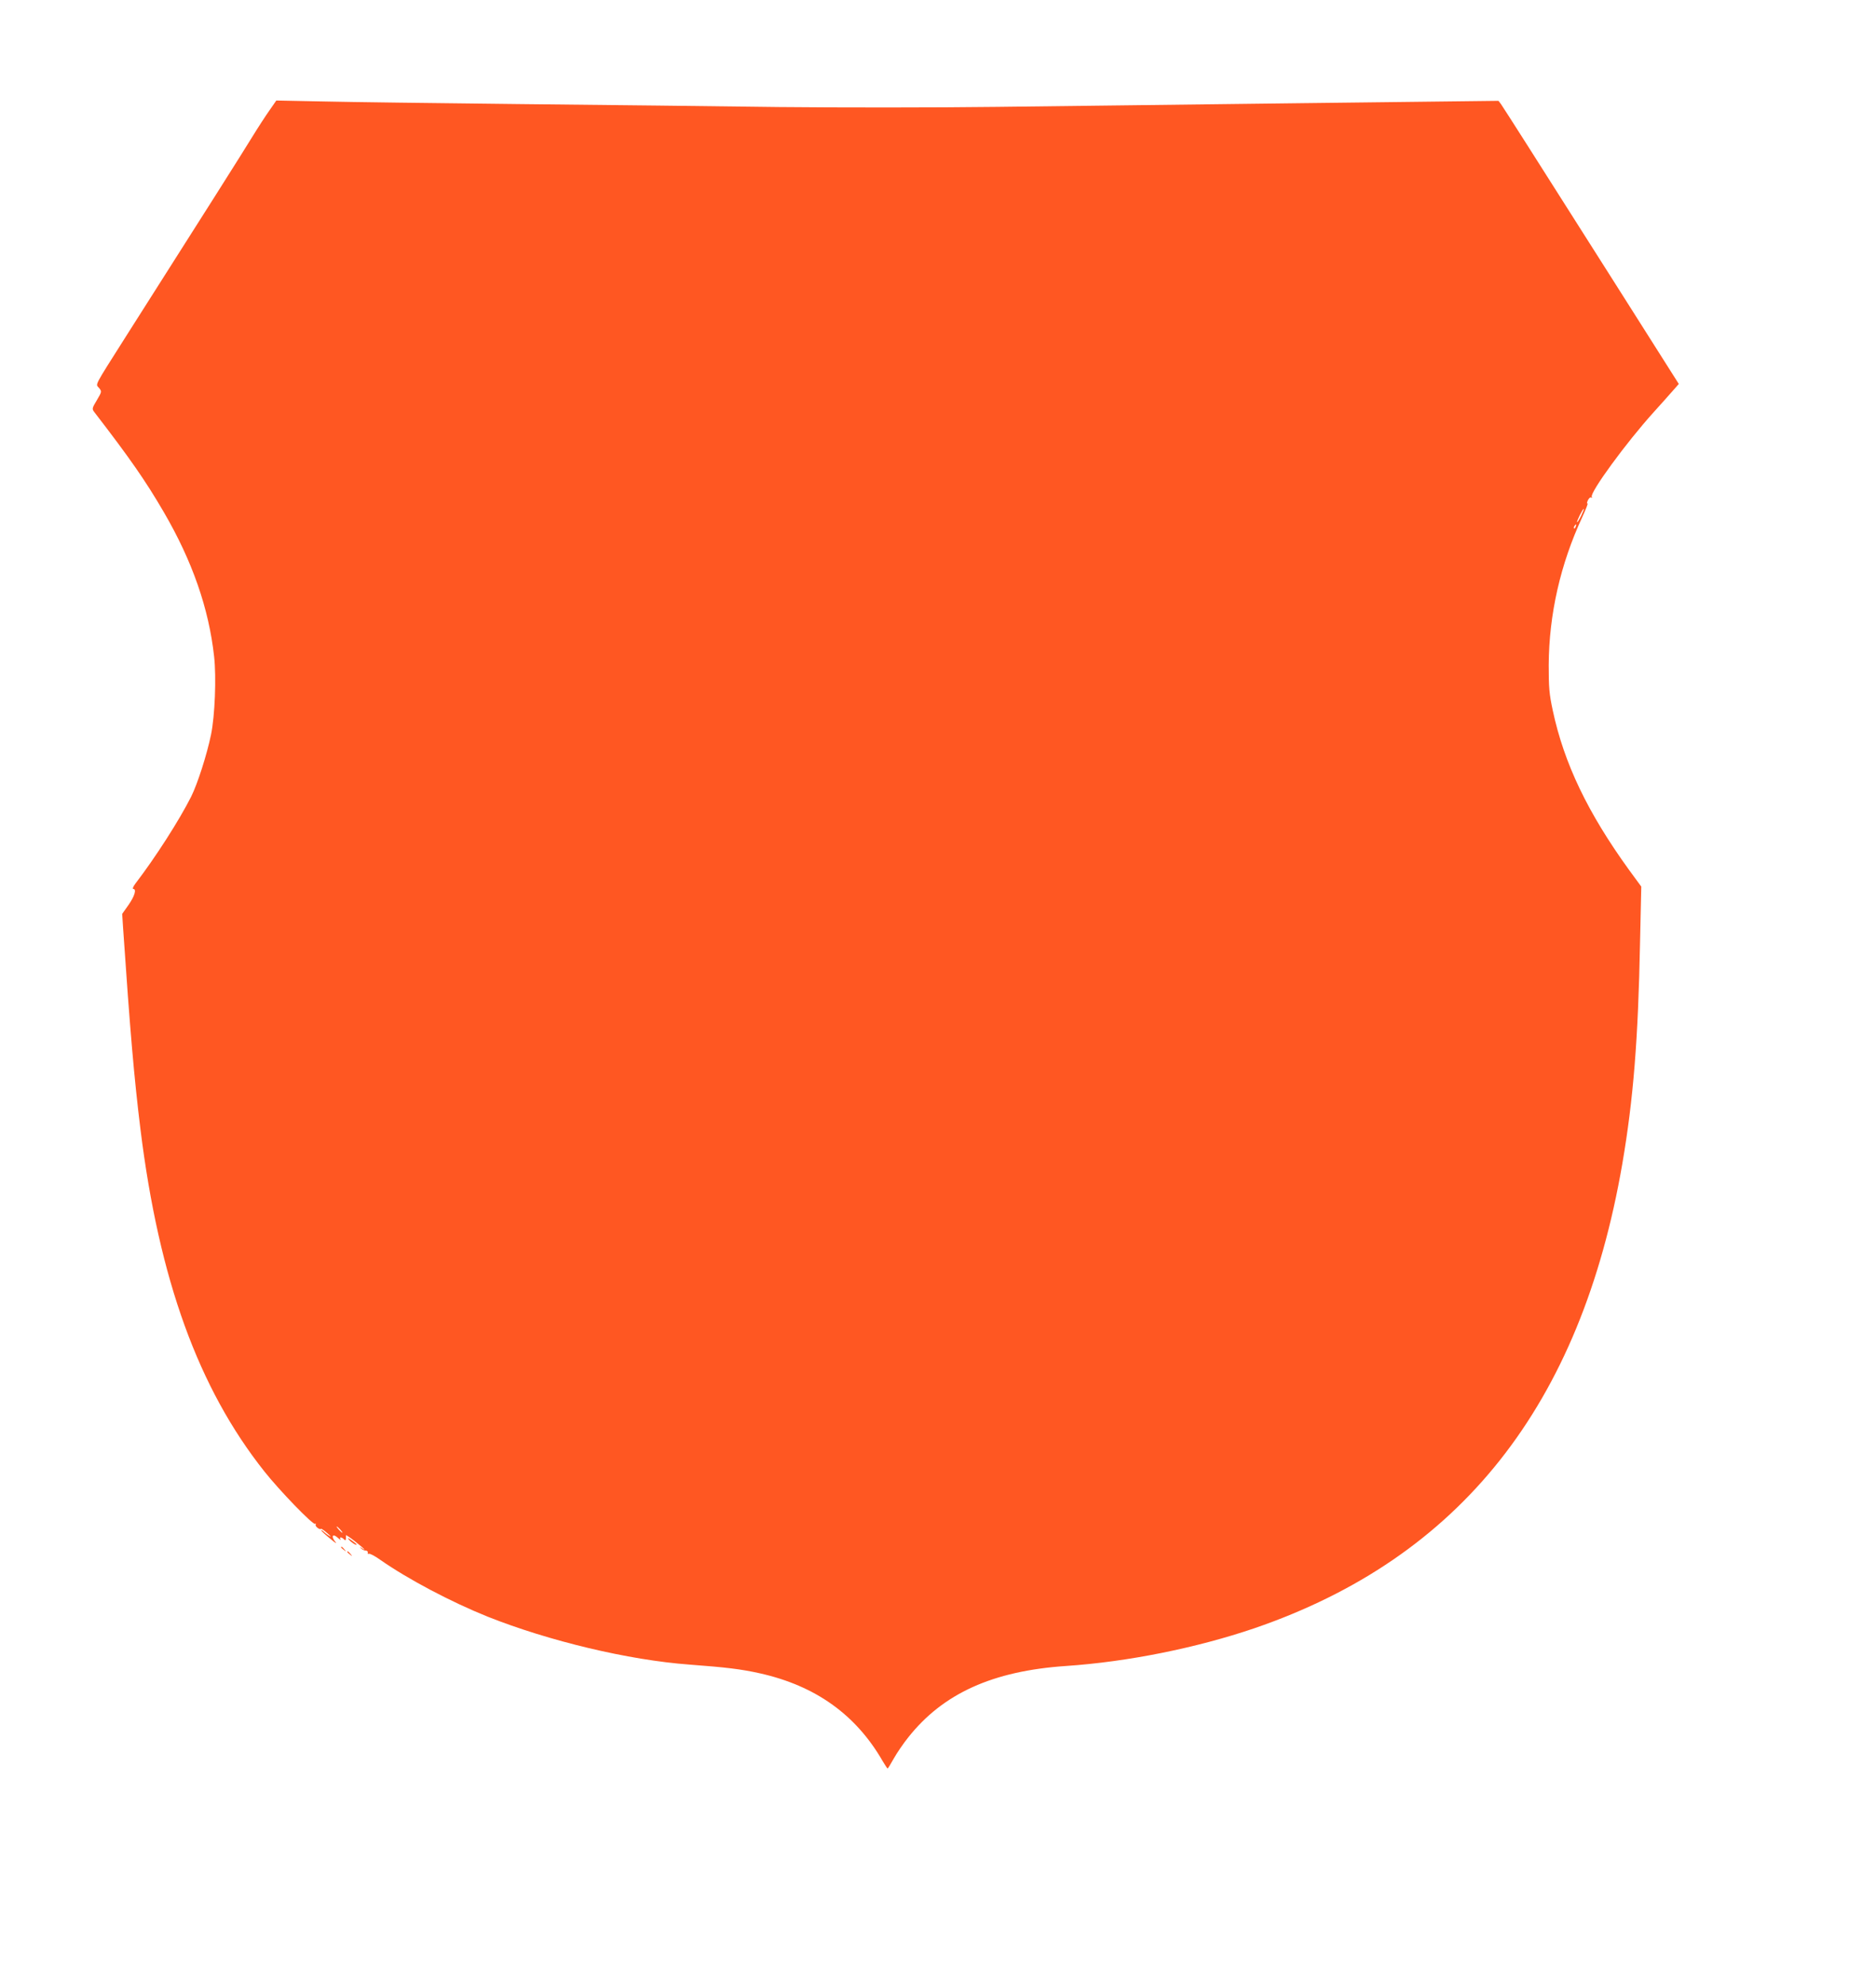 <?xml version="1.0" standalone="no"?>
<!DOCTYPE svg PUBLIC "-//W3C//DTD SVG 20010904//EN"
 "http://www.w3.org/TR/2001/REC-SVG-20010904/DTD/svg10.dtd">
<svg version="1.0" xmlns="http://www.w3.org/2000/svg"
 width="1210pt" height="1280pt" viewBox="0 0 1210 1280"
 preserveAspectRatio="xMidYMid meet">
<g transform="translate(0,1280) scale(0.1,-0.1)"
fill="#ff5722" stroke="none">
<path d="M1739 12090 c-24 -34 -75 -112 -113 -174 -61 -100 -315 -501 -812
-1282 -214 -338 -198 -307 -175 -335 18 -22 18 -24 -14 -78 -32 -53 -32 -57
-17 -77 226 -293 331 -443 449 -646 183 -314 290 -620 324 -930 15 -134 5
-384 -20 -504 -27 -130 -87 -317 -128 -399 -76 -151 -231 -393 -360 -561 -14
-19 -20 -34 -14 -34 23 0 10 -46 -30 -103 l-41 -58 6 -92 c45 -662 71 -965
112 -1297 120 -969 374 -1670 800 -2206 96 -121 313 -346 327 -337 6 3 7 1 3
-5 -6 -10 27 -36 35 -27 2 2 20 -10 39 -27 19 -16 28 -26 20 -22 -8 4 -26 16
-39 28 -13 12 -21 16 -18 9 4 -6 31 -31 60 -54 28 -24 42 -32 31 -19 -31 36
-19 58 14 28 14 -13 22 -17 18 -10 -9 15 6 16 22 0 9 -9 12 -9 13 3 1 7 1 18
0 22 -1 5 26 -13 59 -39 33 -26 60 -49 60 -52 0 -2 -8 2 -17 9 -16 11 -16 11
-5 -1 7 -8 20 -15 30 -15 9 0 16 -6 14 -13 -1 -8 2 -11 7 -8 5 4 39 -14 74
-39 179 -125 456 -271 692 -366 395 -157 909 -280 1302 -309 239 -18 331 -29
453 -56 359 -80 620 -266 793 -566 16 -27 30 -48 32 -48 2 0 20 29 40 65 20
36 62 97 94 137 224 282 544 427 1016 459 399 27 841 116 1215 243 1328 455
2106 1437 2374 2996 71 415 102 800 114 1425 l8 360 -77 105 c-268 370 -421
689 -494 1031 -23 108 -26 146 -26 294 2 325 75 648 217 953 23 51 39 90 33
87 -5 -4 -4 5 2 19 7 14 16 23 22 19 6 -3 7 -1 4 4 -16 25 224 353 399 546 49
54 105 117 125 140 l37 42 -409 645 c-226 355 -480 756 -566 891 -86 136 -164
256 -172 268 l-16 21 -1265 -15 c-696 -9 -1584 -19 -1973 -24 -405 -5 -1007
-5 -1405 -1 -384 5 -1133 14 -1667 19 -533 6 -1106 13 -1271 17 l-302 6 -43
-62z m8459 -2615 c-12 -24 -23 -43 -26 -41 -4 5 36 86 43 86 3 0 -5 -20 -17
-45z m-35 -70 c-3 -9 -8 -14 -10 -11 -3 3 -2 9 2 15 9 16 15 13 8 -4z m-7968
-6465 c10 -11 16 -20 13 -20 -3 0 -13 9 -23 20 -10 11 -16 20 -13 20 3 0 13
-9 23 -20z"/>
<path d="M2249 2877 c14 -18 51 -42 51 -33 0 3 -15 15 -32 27 -24 17 -29 18
-19 6z"/>
<path d="M2200 2826 c0 -2 8 -10 18 -17 15 -13 16 -12 3 4 -13 16 -21 21 -21
13z"/>
<path d="M2240 2796 c0 -2 8 -10 18 -17 15 -13 16 -12 3 4 -13 16 -21 21 -21
13z"/>
</g>
</svg>
